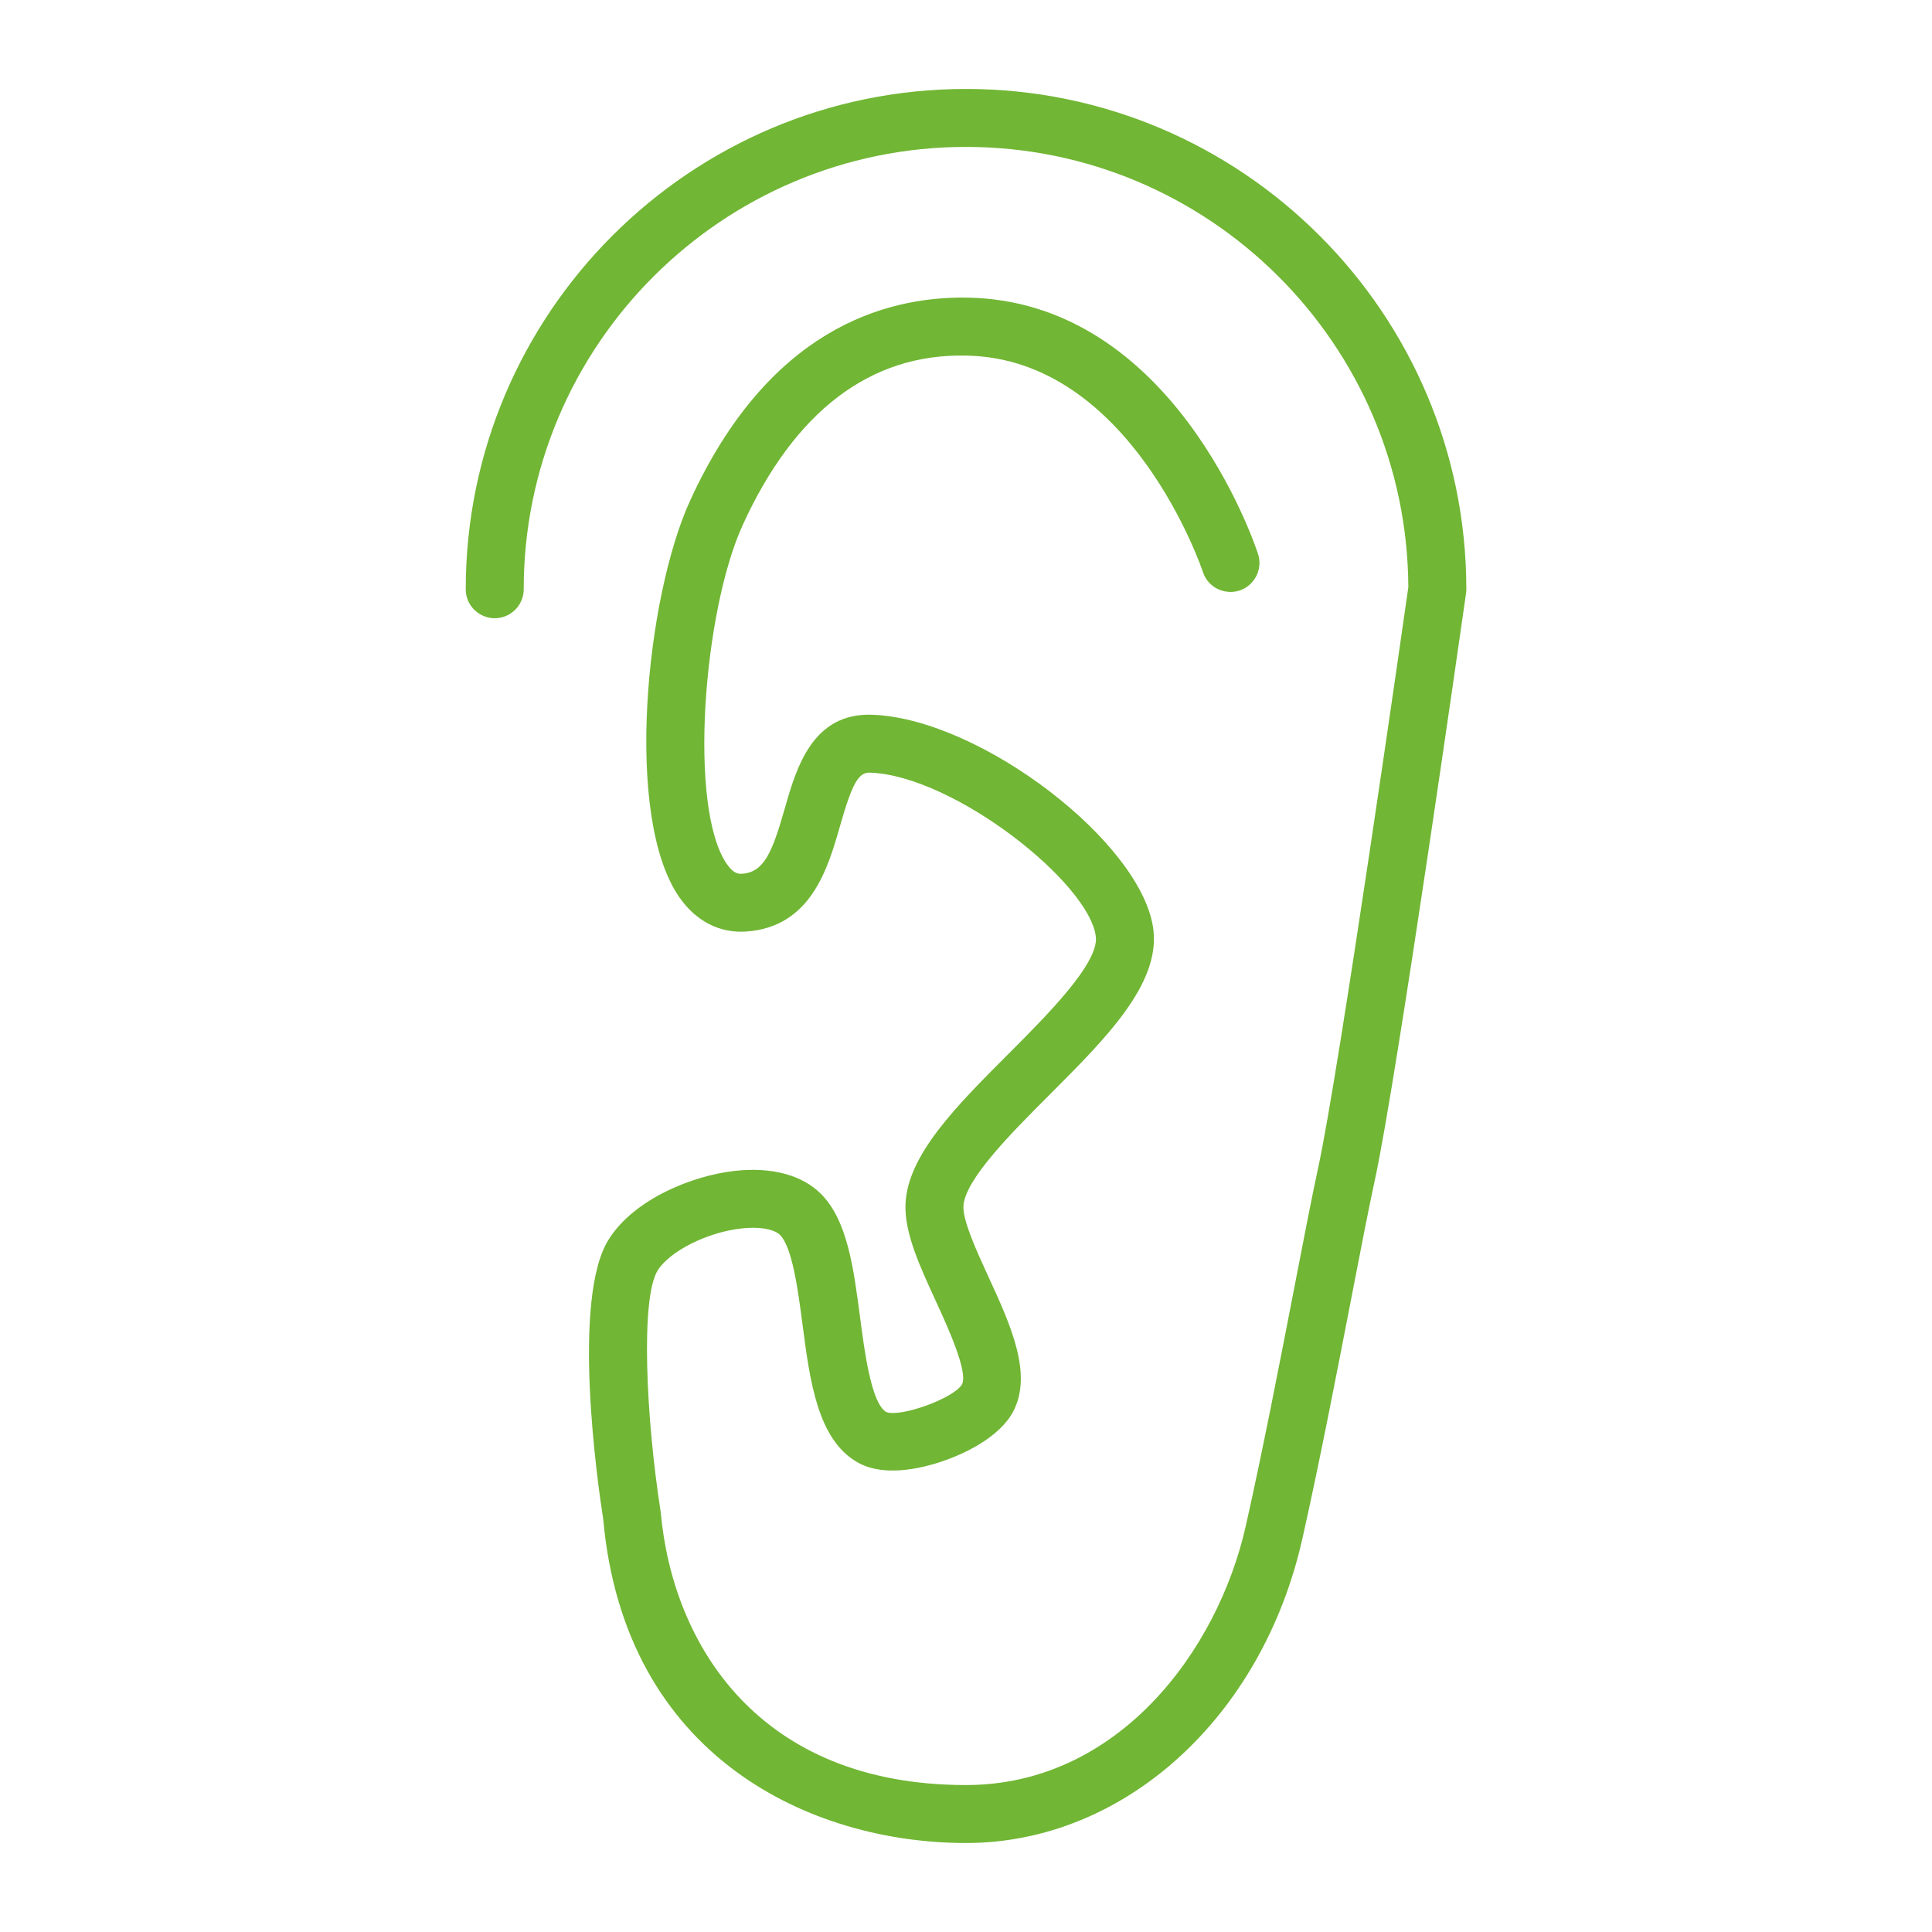 <?xml version="1.0" encoding="UTF-8"?> <svg xmlns="http://www.w3.org/2000/svg" viewBox="0 0 100.00 100.00" data-guides="{&quot;vertical&quot;:[],&quot;horizontal&quot;:[]}"><path fill="#71b634" stroke="#71b634" fill-opacity="1" stroke-width="NaN" stroke-opacity="1" color="rgb(51, 51, 51)" fill-rule="evenodd" id="tSvg15fb05aa979" title="Path 1" d="M49.999 4.604C35.722 4.604 24.107 16.22 24.107 30.498C24.107 31.653 25.357 32.374 26.357 31.797C26.821 31.529 27.107 31.034 27.107 30.498C27.107 17.874 37.377 7.604 49.999 7.604C62.589 7.604 72.838 17.817 72.895 30.394C72.64 32.178 69.317 55.438 68.229 60.439C67.909 61.918 67.485 64.105 66.995 66.637C66.266 70.404 65.357 75.092 64.483 78.978C63.031 85.44 57.879 92.394 49.998 92.394C39.285 92.394 34.818 85.146 34.198 78.266C33.429 73.341 33.151 67.157 34.045 65.751C34.676 64.752 36.616 63.78 38.37 63.586C39.475 63.462 40.138 63.685 40.366 63.912C41.016 64.563 41.306 66.784 41.54 68.568C41.921 71.483 42.316 74.497 44.367 75.681C45.536 76.361 47.139 76.116 48.278 75.793C49.82 75.354 51.723 74.409 52.436 73.071C53.476 71.117 52.299 68.558 51.161 66.085C50.569 64.796 49.831 63.193 49.867 62.437C49.929 61.063 52.36 58.63 54.313 56.676C57.243 53.744 60.009 50.976 59.704 48.166C59.207 43.688 50.793 37.217 45.184 36.997C42.043 36.86 41.213 39.765 40.609 41.882C39.977 44.092 39.556 45.143 38.421 45.224C38.257 45.233 37.988 45.254 37.624 44.728C35.61 41.824 36.403 31.635 38.441 27.179C41.129 21.289 45.044 18.303 49.983 18.405C58.526 18.522 62.226 29.492 62.261 29.601C62.619 30.7 64.031 30.999 64.804 30.14C65.162 29.741 65.281 29.182 65.115 28.672C64.94 28.136 60.722 15.551 50.024 15.404C45.712 15.345 39.731 17.125 35.712 25.931C33.447 30.884 32.274 42.279 35.159 46.437C36.022 47.682 37.254 48.314 38.634 48.215C41.988 47.976 42.858 44.929 43.493 42.705C44.123 40.499 44.456 39.943 45.063 39.994C49.392 40.164 56.413 45.714 56.721 48.494C56.871 49.872 54.166 52.579 52.191 54.556C49.514 57.236 46.985 59.766 46.87 62.299C46.8 63.783 47.595 65.511 48.436 67.34C49.028 68.626 50.13 71.022 49.79 71.659C49.361 72.383 46.601 73.375 45.872 73.086C45.099 72.64 44.748 69.955 44.516 68.18C44.178 65.601 43.859 63.165 42.491 61.793C41.517 60.816 39.938 60.395 38.04 60.604C35.817 60.851 32.825 62.066 31.511 64.146C29.561 67.215 30.939 76.833 31.223 78.631C32.332 91.004 42.031 95.394 49.999 95.394C58.166 95.394 65.326 88.915 67.412 79.636C68.296 75.706 69.208 70.994 69.941 67.207C70.427 64.692 70.848 62.52 71.162 61.075C72.31 55.795 75.736 31.73 75.882 30.708C75.892 30.638 75.897 30.568 75.897 30.497C75.895 16.22 64.278 4.604 49.999 4.604Z"></path><defs></defs></svg> 